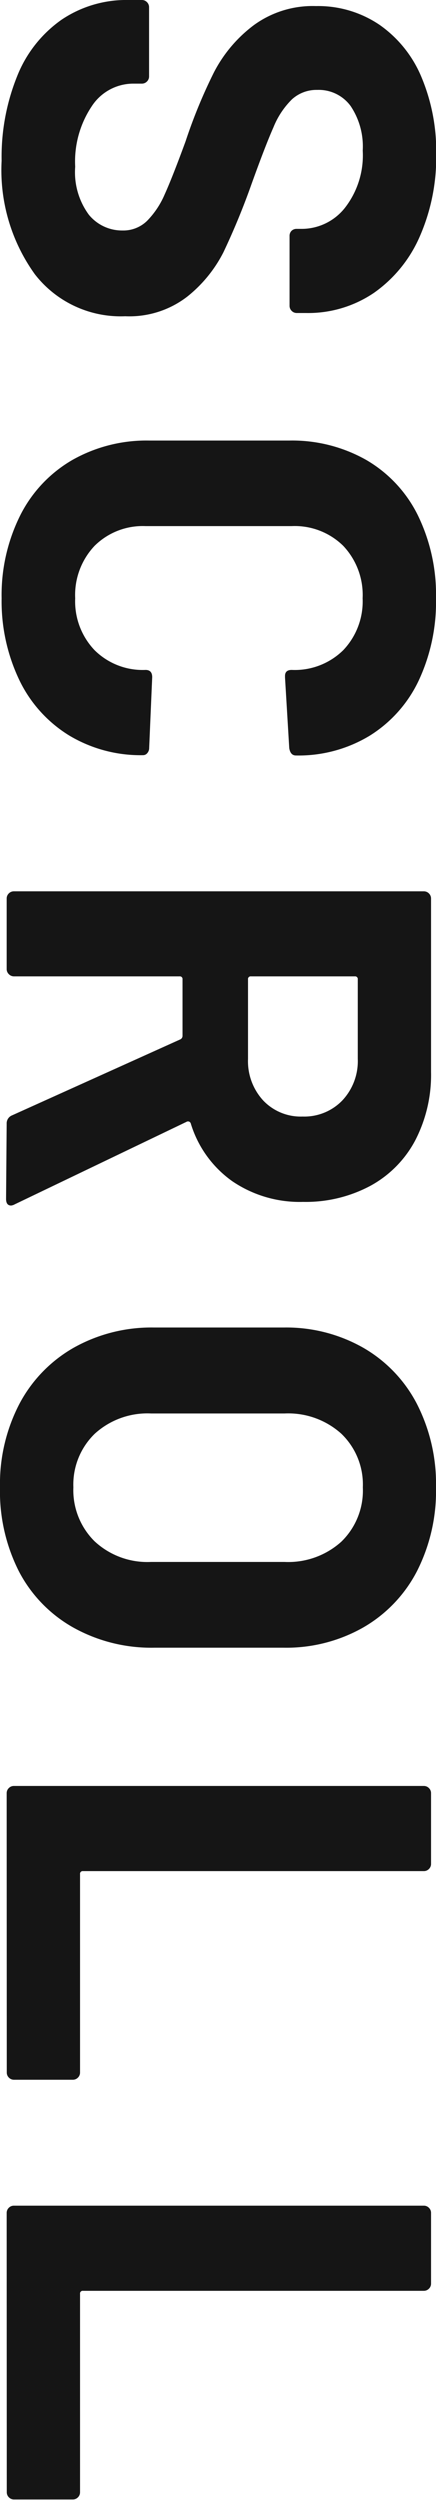 <svg xmlns="http://www.w3.org/2000/svg" width="8.628" height="49.44" viewBox="0 0 8.628 49.44">
  <path id="Path_5159" data-name="Path 5159" d="M3.612.1A4.269,4.269,0,0,1,1.932-.21a2.477,2.477,0,0,1-1.11-.876,2.291,2.291,0,0,1-.39-1.326v-.264a.139.139,0,0,1,.042-.1.139.139,0,0,1,.1-.042H1.944a.139.139,0,0,1,.1.042.139.139,0,0,1,.042.1v.18a.981.981,0,0,0,.444.81,1.968,1.968,0,0,0,1.2.33,1.419,1.419,0,0,0,.948-.27.847.847,0,0,0,.312-.666A.671.671,0,0,0,4.8-2.778a1.7,1.7,0,0,0-.522-.348q-.33-.15-1.05-.414A10.283,10.283,0,0,1,1.866-4.1,2.735,2.735,0,0,1,.93-4.89,1.975,1.975,0,0,1,.552-6.12,2.166,2.166,0,0,1,.924-7.38a2.369,2.369,0,0,1,1.032-.828A3.78,3.78,0,0,1,3.48-8.5a3.9,3.9,0,0,1,1.626.324,2.65,2.65,0,0,1,1.116.906,2.317,2.317,0,0,1,.4,1.35v.18a.139.139,0,0,1-.042.1.139.139,0,0,1-.1.042H5.1A.139.139,0,0,1,5-5.634a.139.139,0,0,1-.042-.1v-.1a1.09,1.09,0,0,0-.414-.858,1.689,1.689,0,0,0-1.134-.354,1.435,1.435,0,0,0-.882.24.781.781,0,0,0-.318.66.72.72,0,0,0,.186.5,1.633,1.633,0,0,0,.552.366q.366.162,1.134.438a14.124,14.124,0,0,1,1.338.552,2.666,2.666,0,0,1,.876.714,1.873,1.873,0,0,1,.39,1.23A2.149,2.149,0,0,1,5.856-.558,3.525,3.525,0,0,1,3.612.1Zm8.652,0A3.531,3.531,0,0,1,10.62-.27,2.628,2.628,0,0,1,9.528-1.3,2.975,2.975,0,0,1,9.144-2.82V-5.592a2.975,2.975,0,0,1,.384-1.524,2.59,2.59,0,0,1,1.092-1.02,3.58,3.58,0,0,1,1.644-.36,3.67,3.67,0,0,1,1.626.342,2.581,2.581,0,0,1,1.092.972,2.713,2.713,0,0,1,.39,1.458q0,.108-.144.132l-1.4.084H13.8q-.12,0-.12-.132a1.367,1.367,0,0,0-.39-1.02,1.4,1.4,0,0,0-1.026-.384,1.415,1.415,0,0,0-1.038.384,1.367,1.367,0,0,0-.39,1.02v2.892a1.352,1.352,0,0,0,.39,1.008,1.415,1.415,0,0,0,1.038.384A1.4,1.4,0,0,0,13.29-1.74a1.352,1.352,0,0,0,.39-1.008q0-.132.144-.132l1.4.06a.151.151,0,0,1,.1.036.108.108,0,0,1,.042.084,2.744,2.744,0,0,1-.39,1.464,2.608,2.608,0,0,1-1.092.984A3.616,3.616,0,0,1,12.264.1ZM22.656,0a.17.17,0,0,1-.168-.108l-1.5-3.324a.077.077,0,0,0-.072-.048H19.8a.053.053,0,0,0-.06.06V-.144a.139.139,0,0,1-.042.1A.139.139,0,0,1,19.6,0h-1.4a.139.139,0,0,1-.1-.042.139.139,0,0,1-.042-.1V-8.256a.139.139,0,0,1,.042-.1.139.139,0,0,1,.1-.042h3.432a2.814,2.814,0,0,1,1.35.312,2.188,2.188,0,0,1,.9.888,2.711,2.711,0,0,1,.318,1.332,2.373,2.373,0,0,1-.408,1.4,2.173,2.173,0,0,1-1.14.822.057.057,0,0,0-.036.084l1.632,3.4a.184.184,0,0,1,.024.072q0,.1-.132.1ZM19.8-6.948a.053.053,0,0,0-.06.06v2.052a.053.053,0,0,0,.06.06h1.572a1.149,1.149,0,0,0,.822-.3,1.023,1.023,0,0,0,.318-.78,1.043,1.043,0,0,0-.318-.786,1.136,1.136,0,0,0-.822-.306ZM29.844.132a3.43,3.43,0,0,1-1.65-.384,2.76,2.76,0,0,1-1.11-1.074,3.137,3.137,0,0,1-.4-1.59V-5.484a3.08,3.08,0,0,1,.4-1.572,2.731,2.731,0,0,1,1.11-1.062,3.474,3.474,0,0,1,1.65-.378,3.5,3.5,0,0,1,1.662.378,2.731,2.731,0,0,1,1.11,1.062,3.08,3.08,0,0,1,.4,1.572v2.568a3.17,3.17,0,0,1-.4,1.6,2.709,2.709,0,0,1-1.11,1.074A3.5,3.5,0,0,1,29.844.132Zm0-1.452a1.422,1.422,0,0,0,1.068-.42,1.533,1.533,0,0,0,.408-1.116V-5.5a1.568,1.568,0,0,0-.4-1.122,1.407,1.407,0,0,0-1.074-.426,1.392,1.392,0,0,0-1.062.426,1.568,1.568,0,0,0-.4,1.122v2.64a1.547,1.547,0,0,0,.4,1.116A1.4,1.4,0,0,0,29.844-1.32ZM35.892,0a.139.139,0,0,1-.1-.042.139.139,0,0,1-.042-.1V-8.256a.139.139,0,0,1,.042-.1.139.139,0,0,1,.1-.042h1.4a.139.139,0,0,1,.1.042.139.139,0,0,1,.042.1v6.744a.053.053,0,0,0,.06.06h3.924a.139.139,0,0,1,.1.042.139.139,0,0,1,.042.1V-.144a.139.139,0,0,1-.042.1.139.139,0,0,1-.1.042Zm8.3,0a.139.139,0,0,1-.1-.042.139.139,0,0,1-.042-.1V-8.256a.139.139,0,0,1,.042-.1.139.139,0,0,1,.1-.042h1.4a.139.139,0,0,1,.1.042.139.139,0,0,1,.042.1v6.744a.053.053,0,0,0,.06.06h3.924a.139.139,0,0,1,.1.042.139.139,0,0,1,.042.1V-.144a.139.139,0,0,1-.042.1.139.139,0,0,1-.1.042Z" transform="translate(0.132 -0.432) rotate(90)" fill="#151515"/>
</svg>
